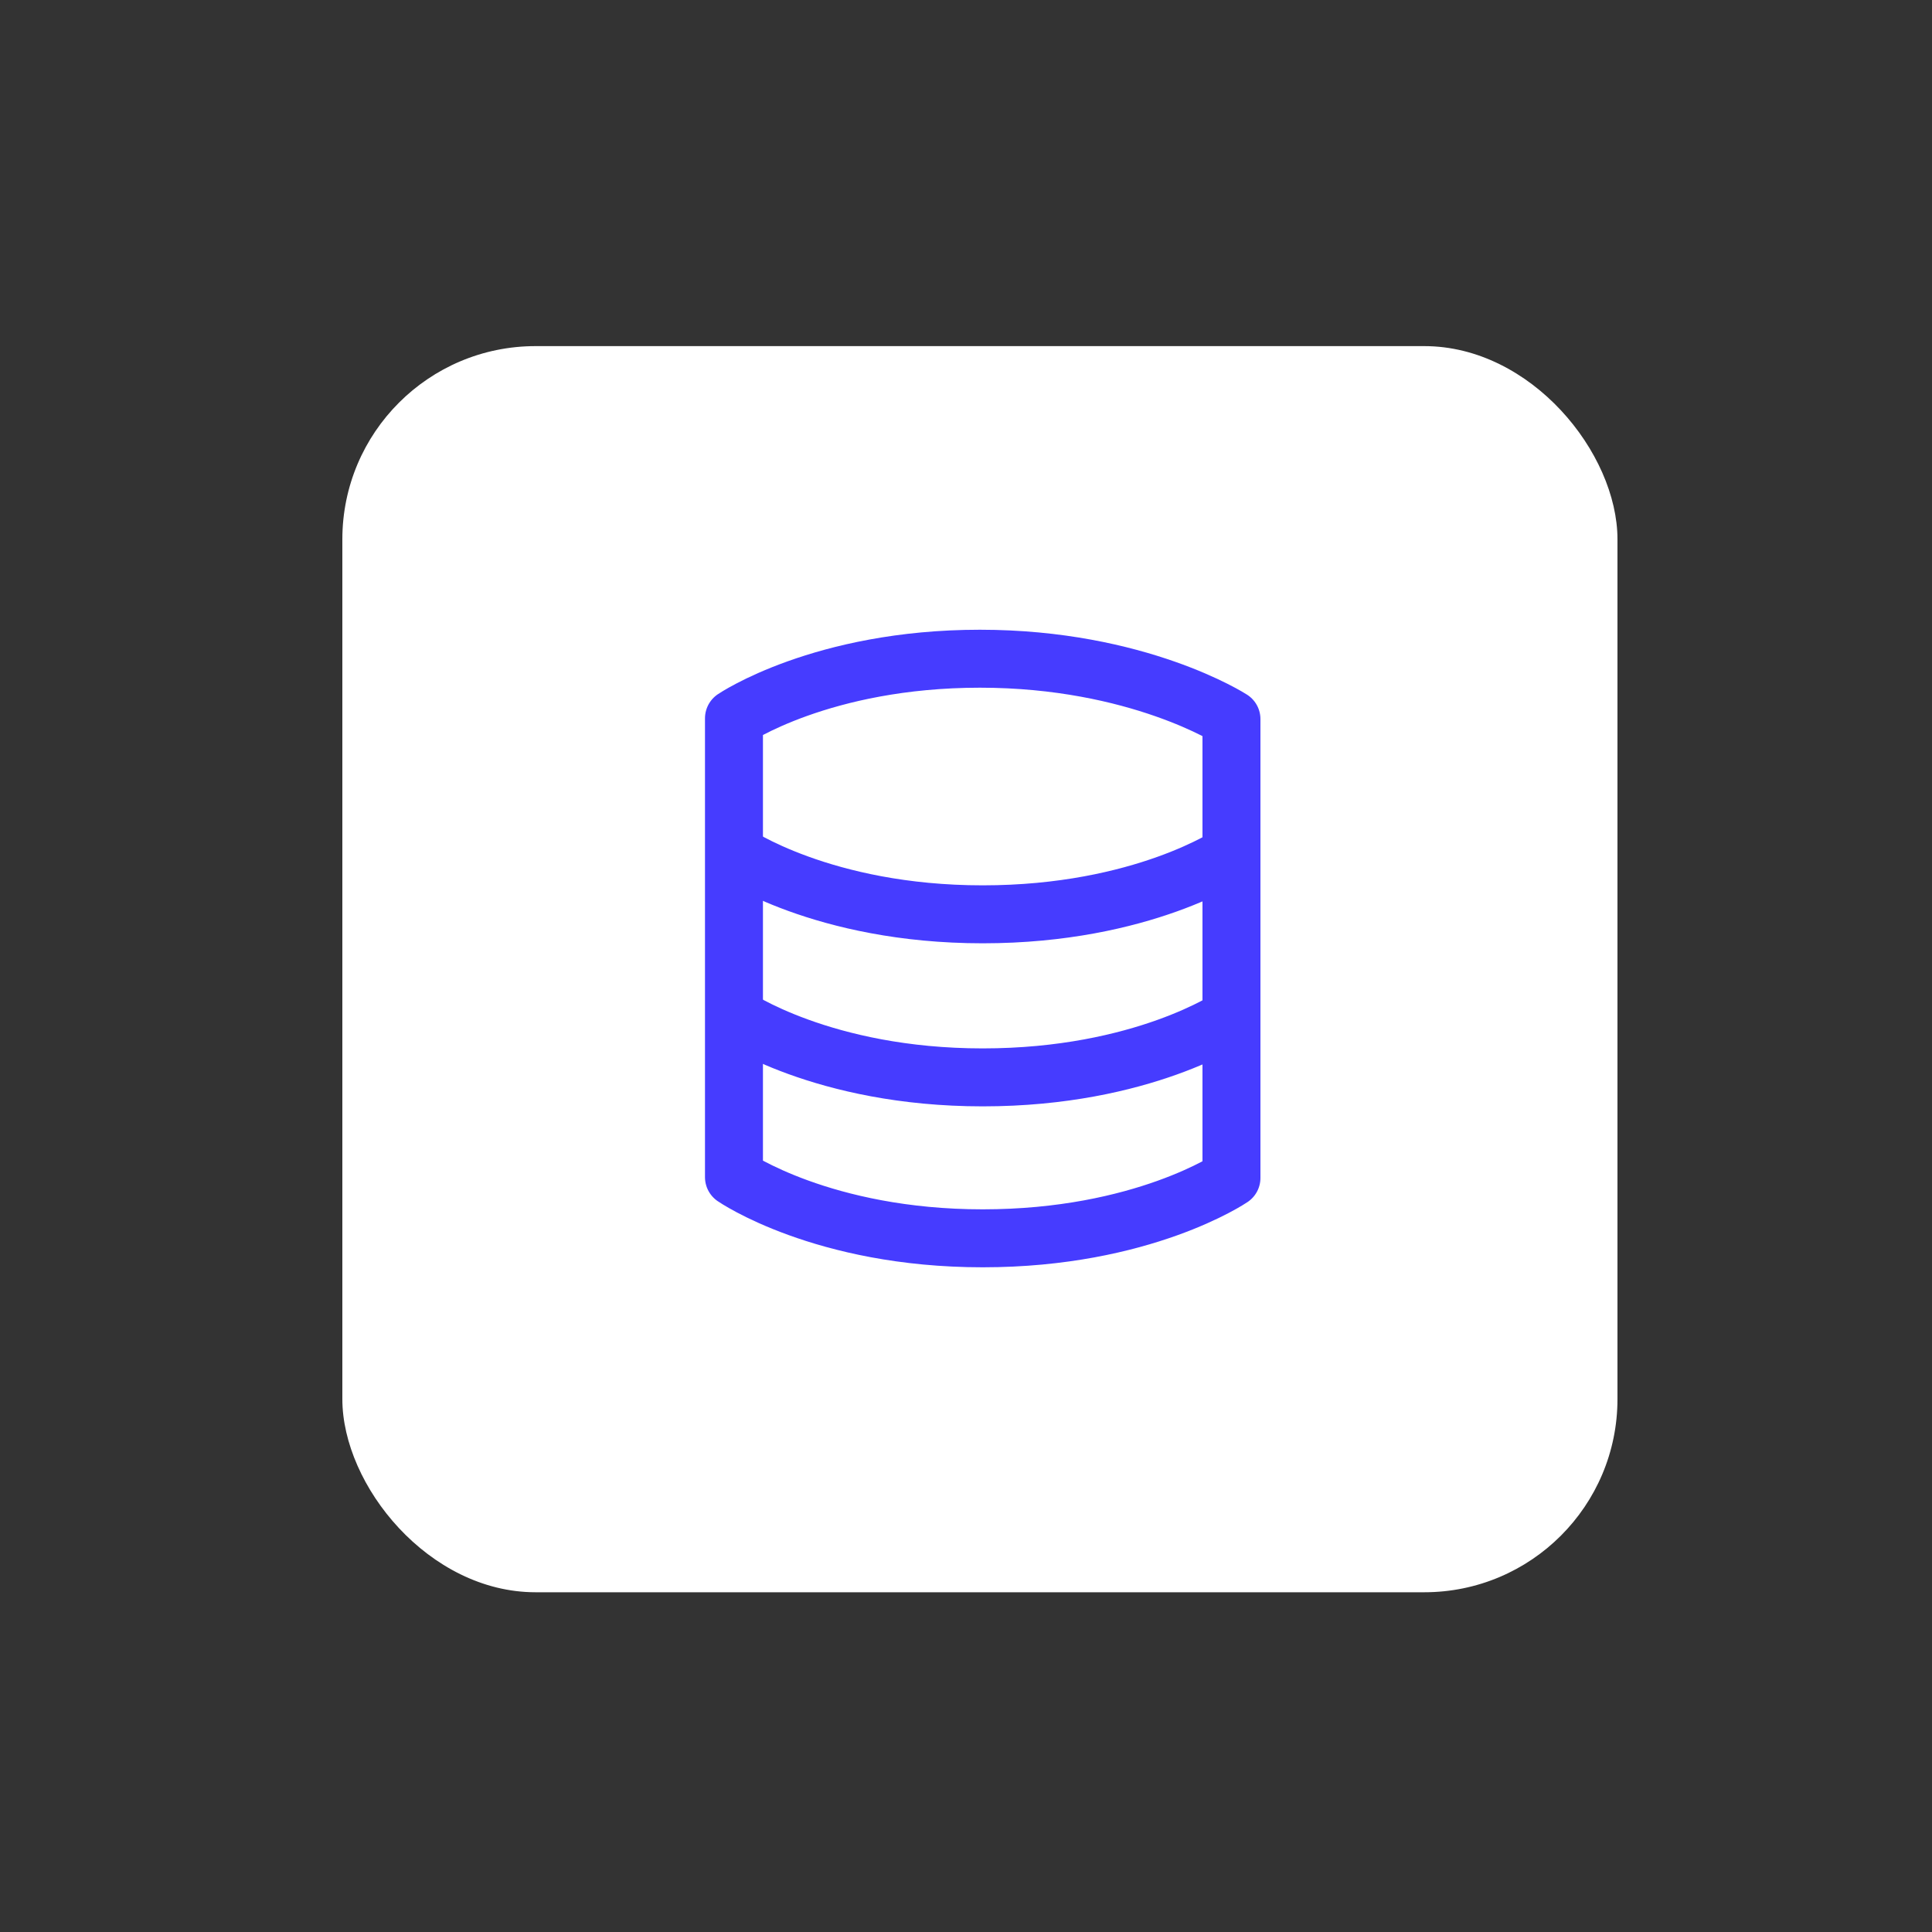 <?xml version="1.0" encoding="UTF-8"?>
<svg id="Layer_1" xmlns="http://www.w3.org/2000/svg" version="1.1" viewBox="0 0 200 200">
  <rect x="0" y="0" width="200" height="200" fill="#333333" stroke="none"/>
  <!-- Generator: Adobe Illustrator 30.0.0, SVG Export Plug-In . SVG Version: 2.1.1 Build 123)  -->
  <defs>
    <style>
      .st0 {
        fill: #fff;
      }

      .st1 {
        stroke-miterlimit: 10;
      }

      .st1, .st2 {
        fill: none;
        stroke: #463cff;
        stroke-width: 6px;
      }

      .st2 {
        stroke-linejoin: round;
      }
    </style>
  </defs>
  <rect class="st0" x="35.44" y="35.83" width="132" height="129" rx="20" ry="20"/>
  <g>
    <path class="st1" d="M127.48,105.28s-9.17,6.25-25.75,6.25-25.75-6.33-25.75-6.33"/>
    <path class="st1" d="M127.48,88.4s-9.17,6.25-25.75,6.25-25.75-6.33-25.75-6.33"/>
    <path class="st2" d="M127.48,121.94s-9.17,6.25-25.75,6.25-25.75-6.33-25.75-6.33v-47.5s9.09-6.17,25.46-6.17,26.04,6.25,26.04,6.25v47.5Z"/>
  </g>
</svg>